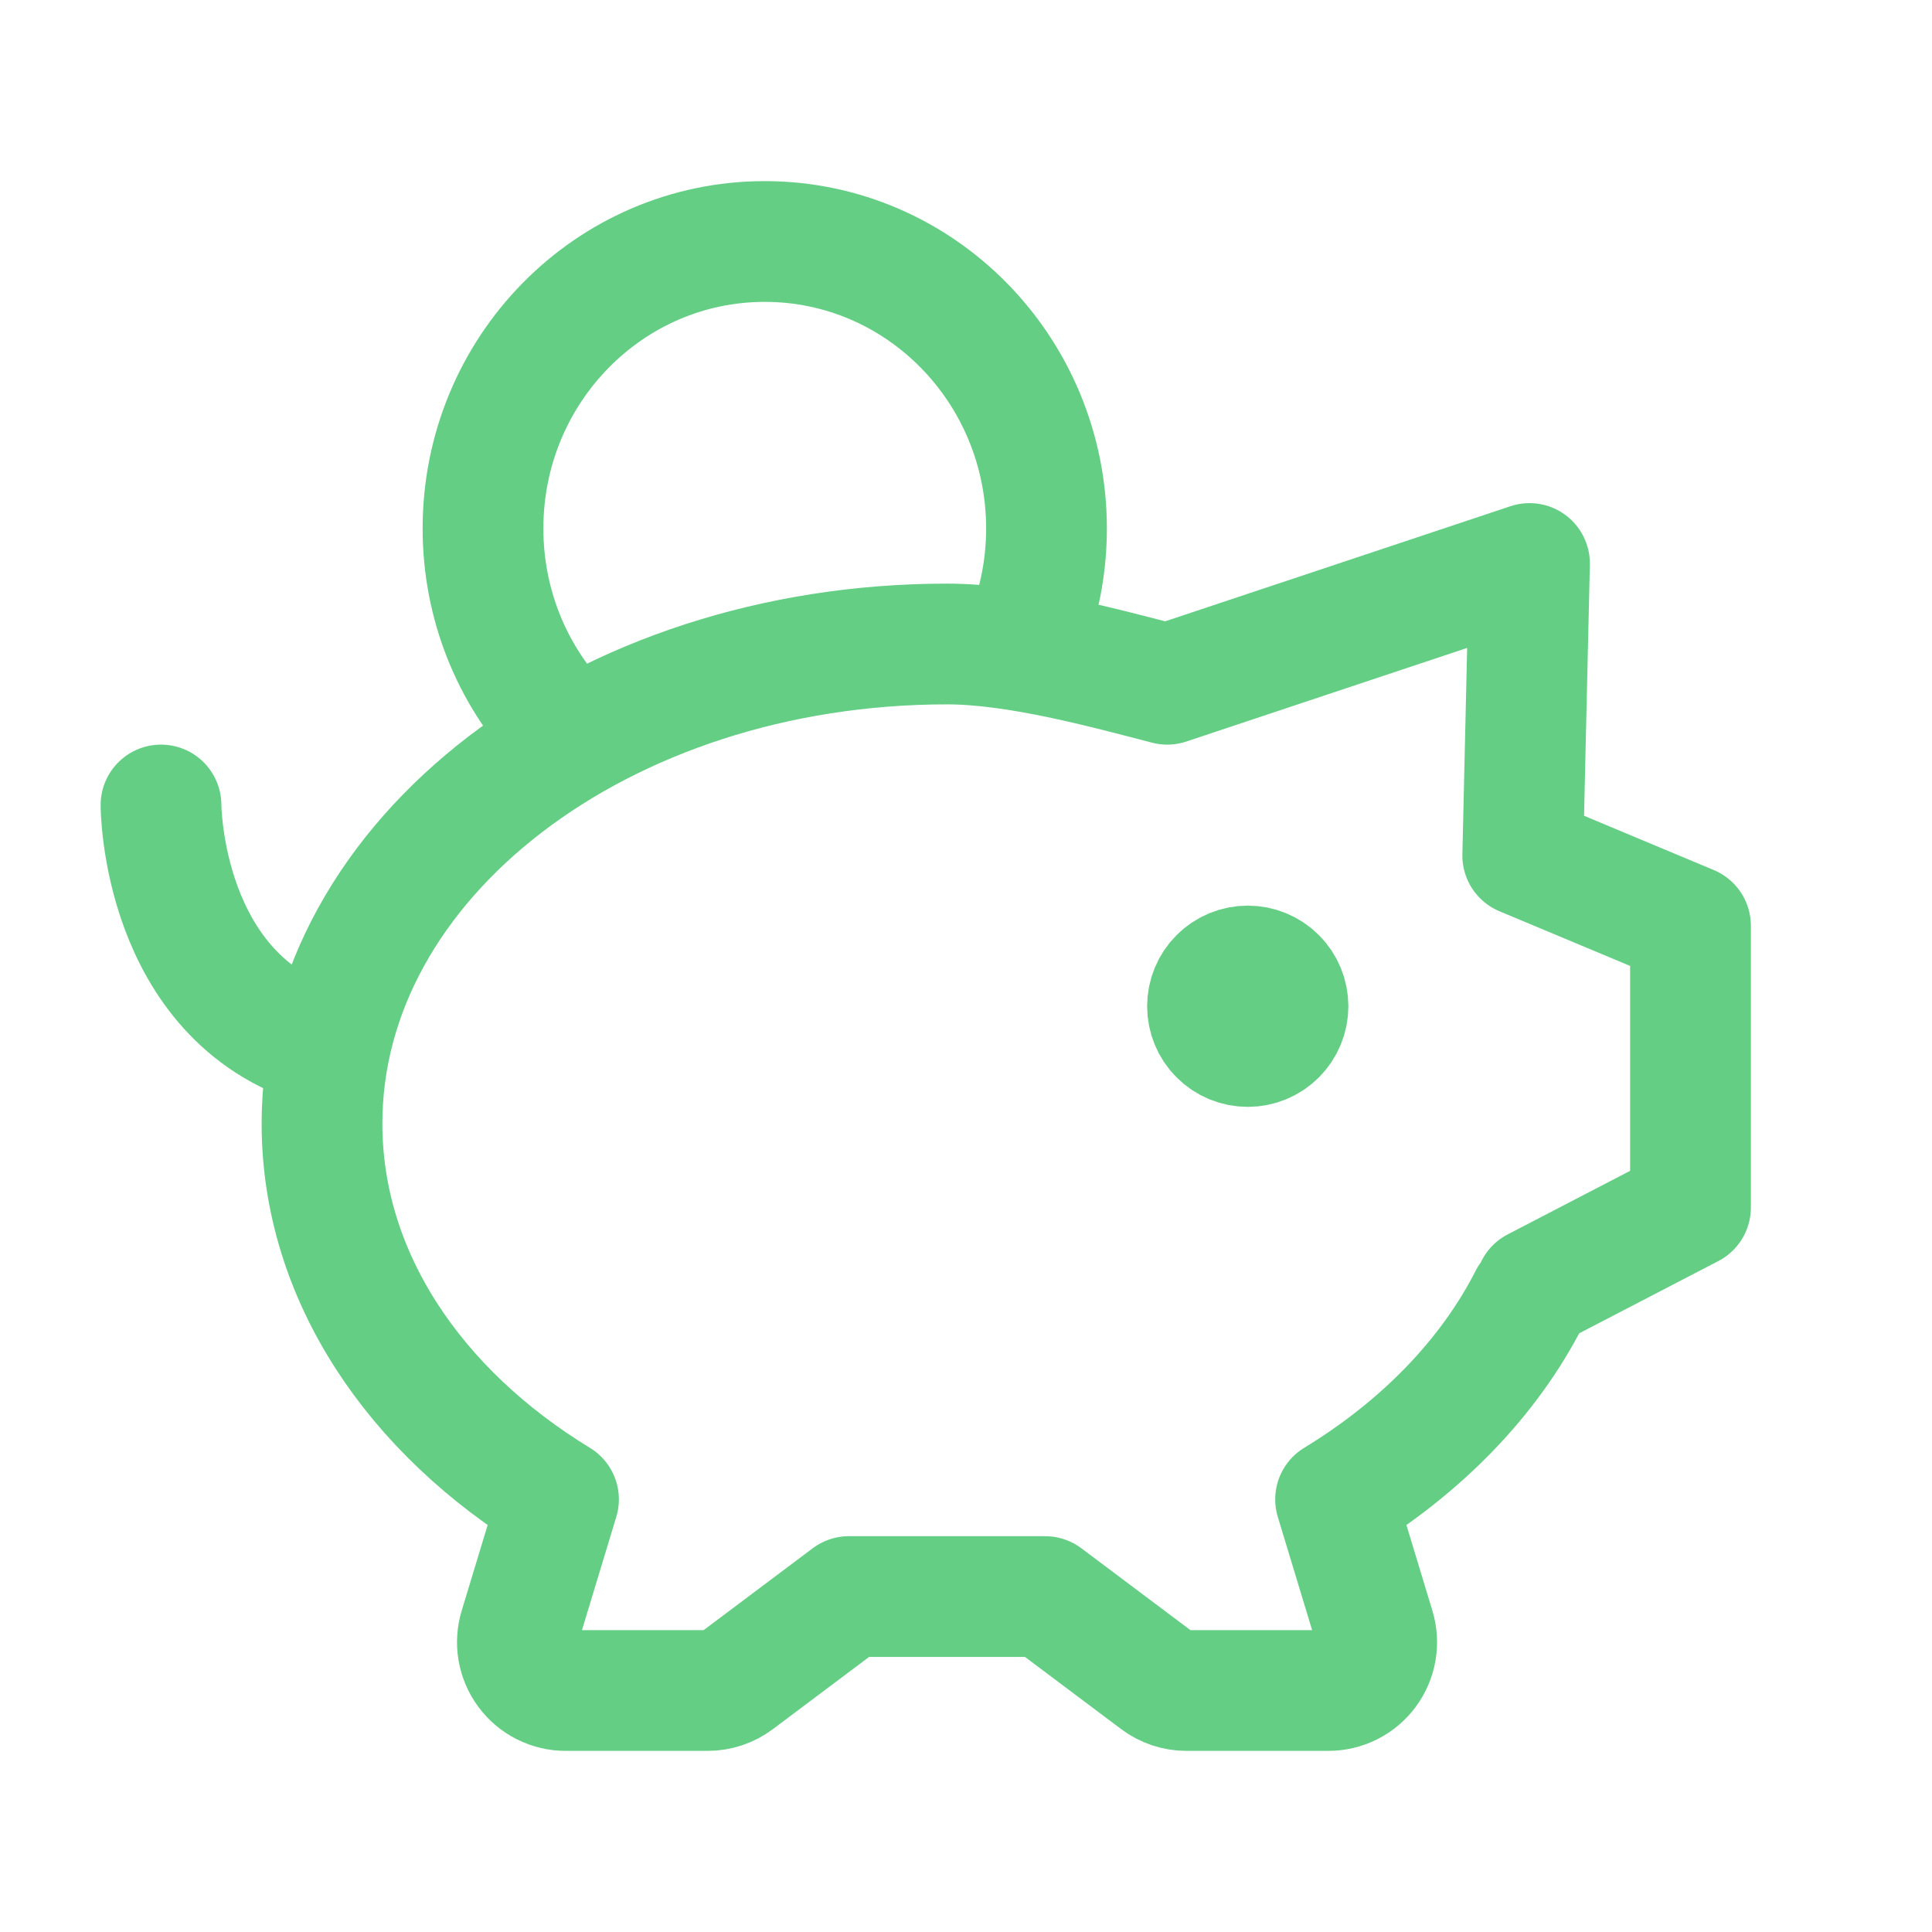 <svg width="48" height="48" viewBox="0 0 48 48" fill="none" xmlns="http://www.w3.org/2000/svg">
<path d="M38 32.25C36.992 34.23 35.316 35.952 33.182 37.252L34.152 40.452C34.206 40.631 34.218 40.821 34.186 41.005C34.154 41.19 34.079 41.364 33.967 41.515C33.856 41.665 33.711 41.788 33.543 41.872C33.376 41.956 33.191 42 33.004 42H29.476C29.216 42 28.964 41.916 28.756 41.76L25.966 39.666H21.092L18.302 41.76C18.094 41.916 17.842 42 17.582 42H14.054C13.867 42 13.682 41.956 13.515 41.872C13.347 41.788 13.202 41.665 13.091 41.515C12.979 41.364 12.904 41.19 12.872 41.005C12.84 40.821 12.852 40.631 12.906 40.452L13.876 37.252C10.296 35.07 8 31.698 8 27.916C8 21.336 14.952 16 23.53 16C25.268 16 27.44 16.596 29 17L38 14L37.832 21.256L42 23V30L38.148 32" stroke="#65CE85" stroke-width="3" stroke-linecap="round" stroke-linejoin="round"/>
<path d="M31 26C30.735 26 30.48 25.895 30.293 25.707C30.105 25.52 30 25.265 30 25C30 24.735 30.105 24.48 30.293 24.293C30.48 24.105 30.735 24 31 24C31.265 24 31.52 24.105 31.707 24.293C31.895 24.48 32 24.735 32 25C32 25.265 31.895 25.52 31.707 25.707C31.52 25.895 31.265 26 31 26Z" fill="#65CE85" stroke="#65CE85" stroke-width="3" stroke-linecap="round" stroke-linejoin="round"/>
<path d="M4 20C4 20 4 24.8 8 26" stroke="#65CE85" stroke-width="3" stroke-linecap="round" stroke-linejoin="round"/>
<path d="M25.6 15.506C25.86 14.762 26 13.962 26 13.13C26 9.192 22.866 6 19 6C15.134 6 12 9.192 12 13.13C12 15.012 12.716 16.726 13.888 18" stroke="#65CE85" stroke-width="3" stroke-linejoin="round"/>
</svg>
